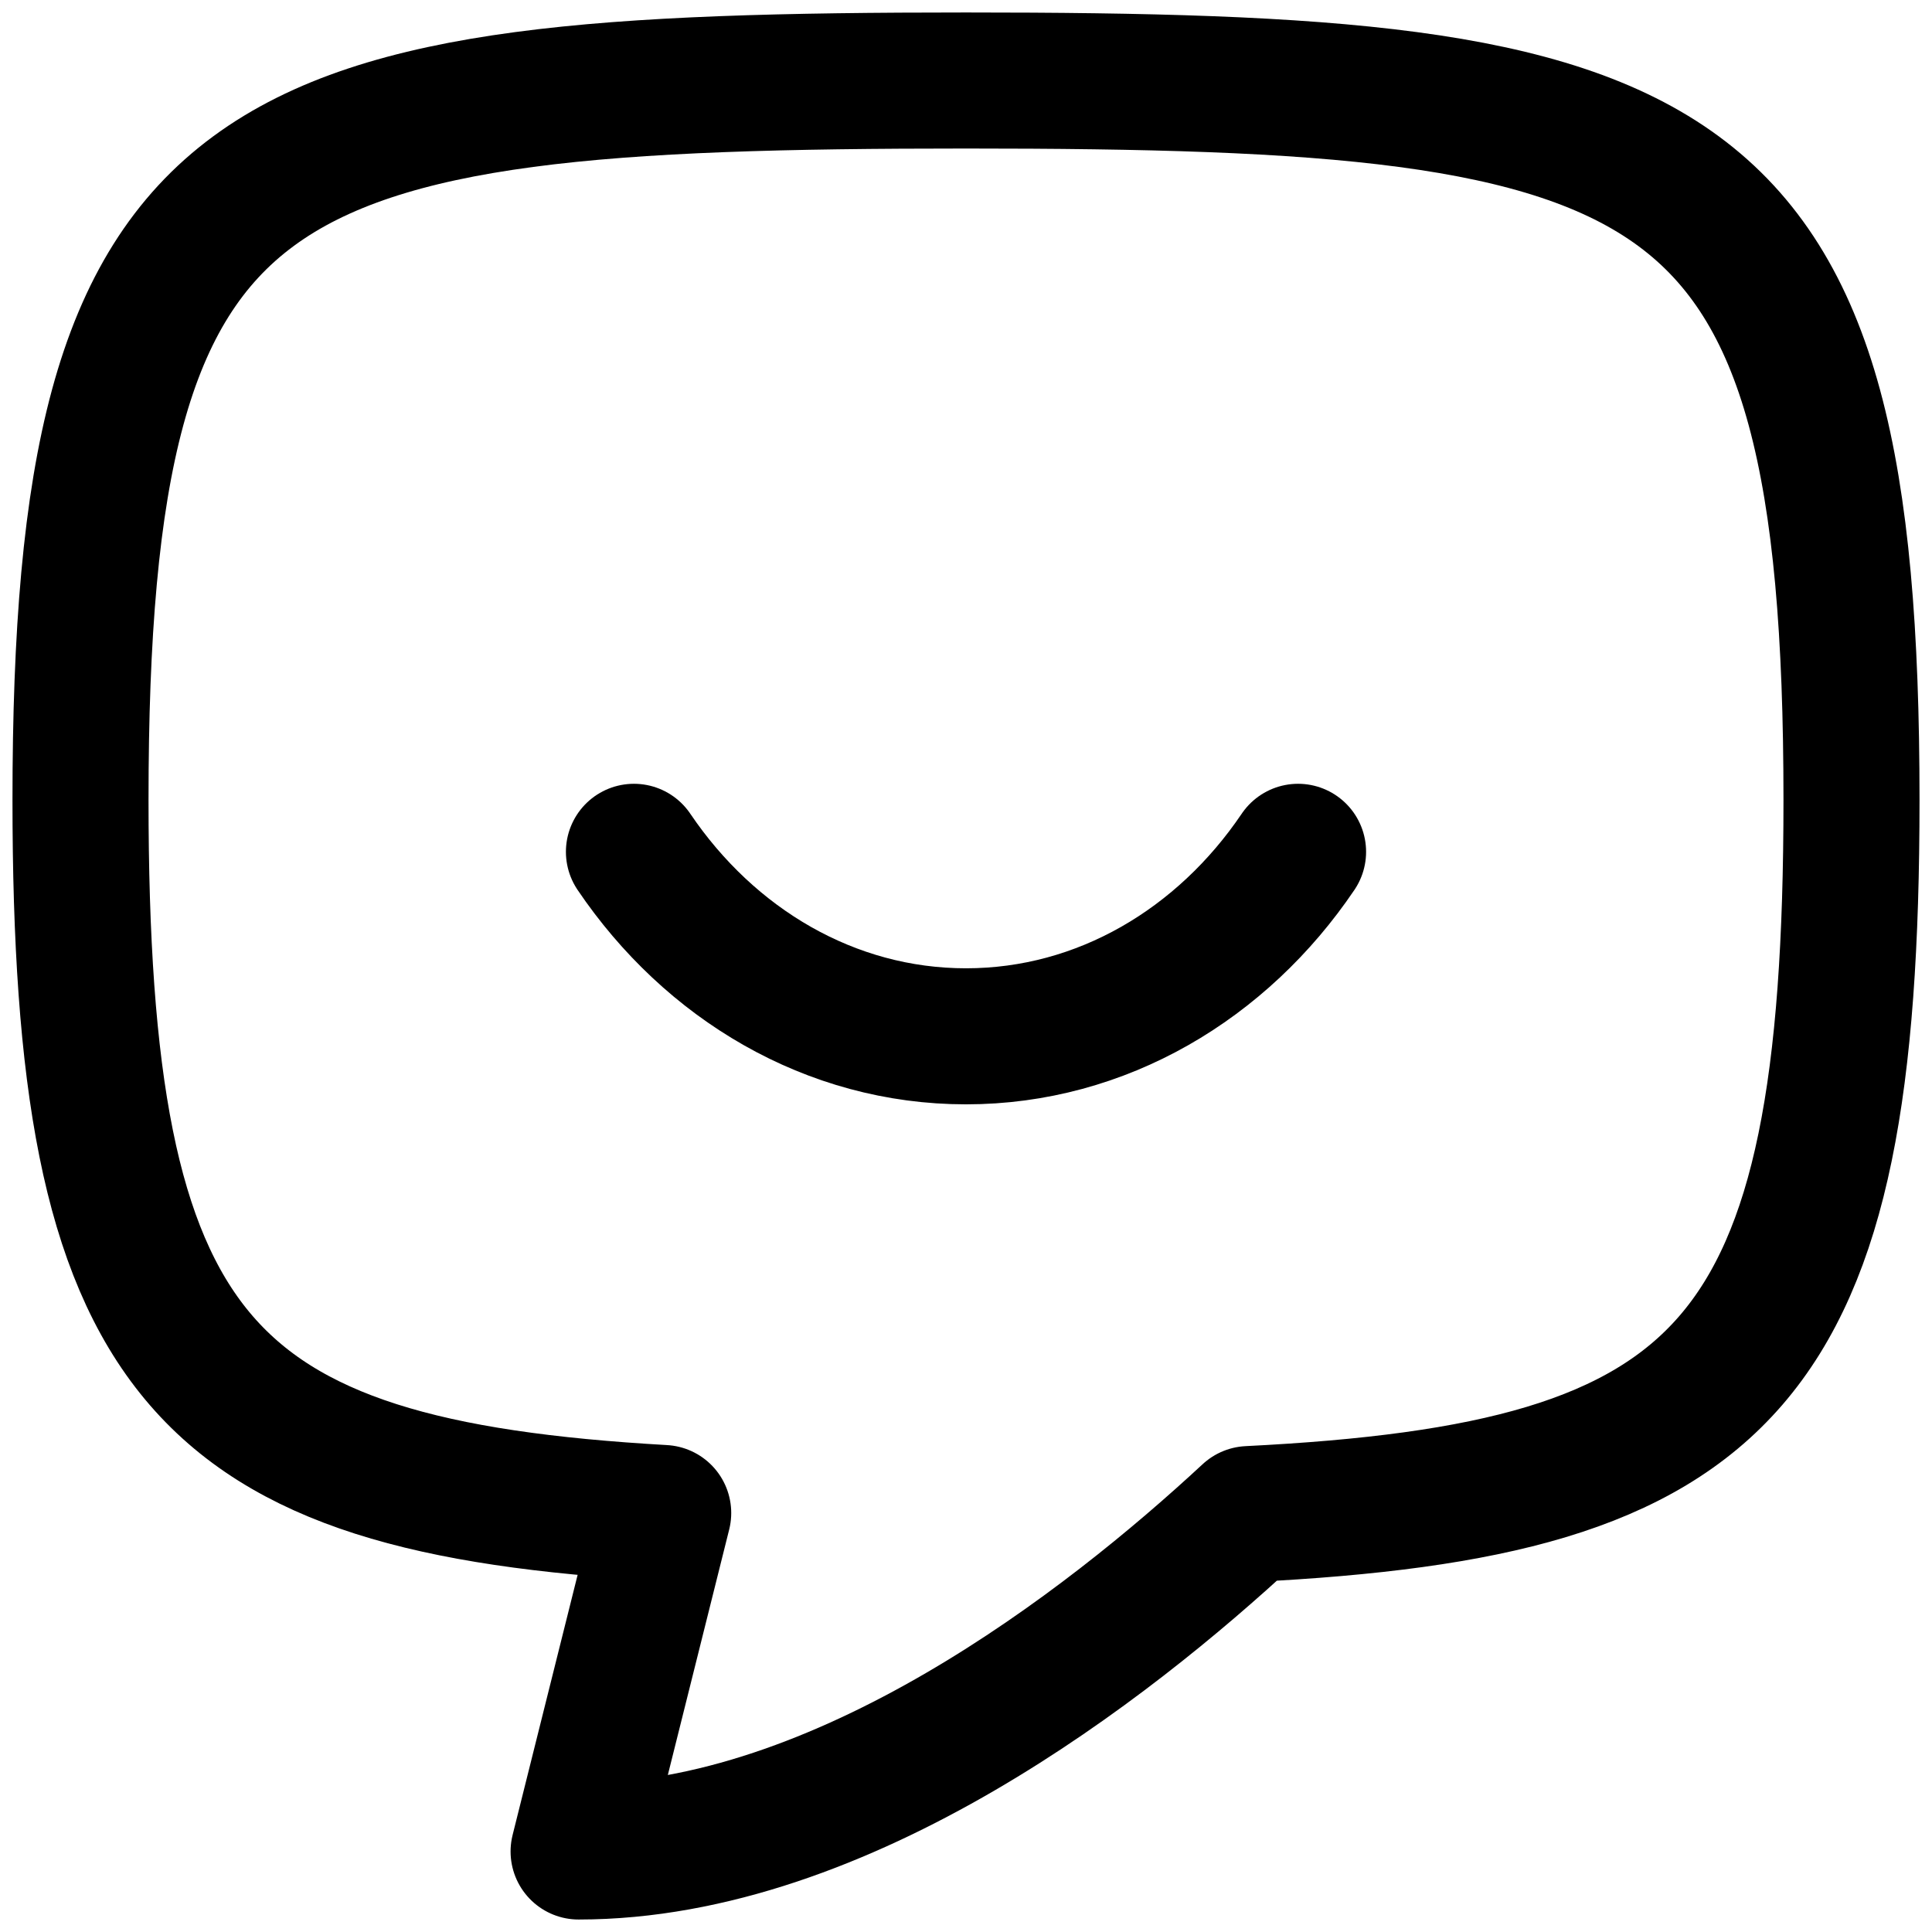 <svg width="48" height="48" xmlns="http://www.w3.org/2000/svg"><path d="M15.75 21.163c1.881 2.783 4.876 4.584 8.25 4.584 3.374 0 6.369-1.8 8.25-4.584M2 19.875C2 3.375 6.125 2 24 2s22 1.375 22 17.875c0 14.072-3 17.143-14.972 17.742C27.521 40.87 20.948 46 14.375 46l2.102-8.41C4.917 36.93 2 33.752 2 19.875z" stroke="#000" stroke-width="3.38" fill="none" fill-rule="evenodd" stroke-linecap="round" stroke-linejoin="round"/></svg>